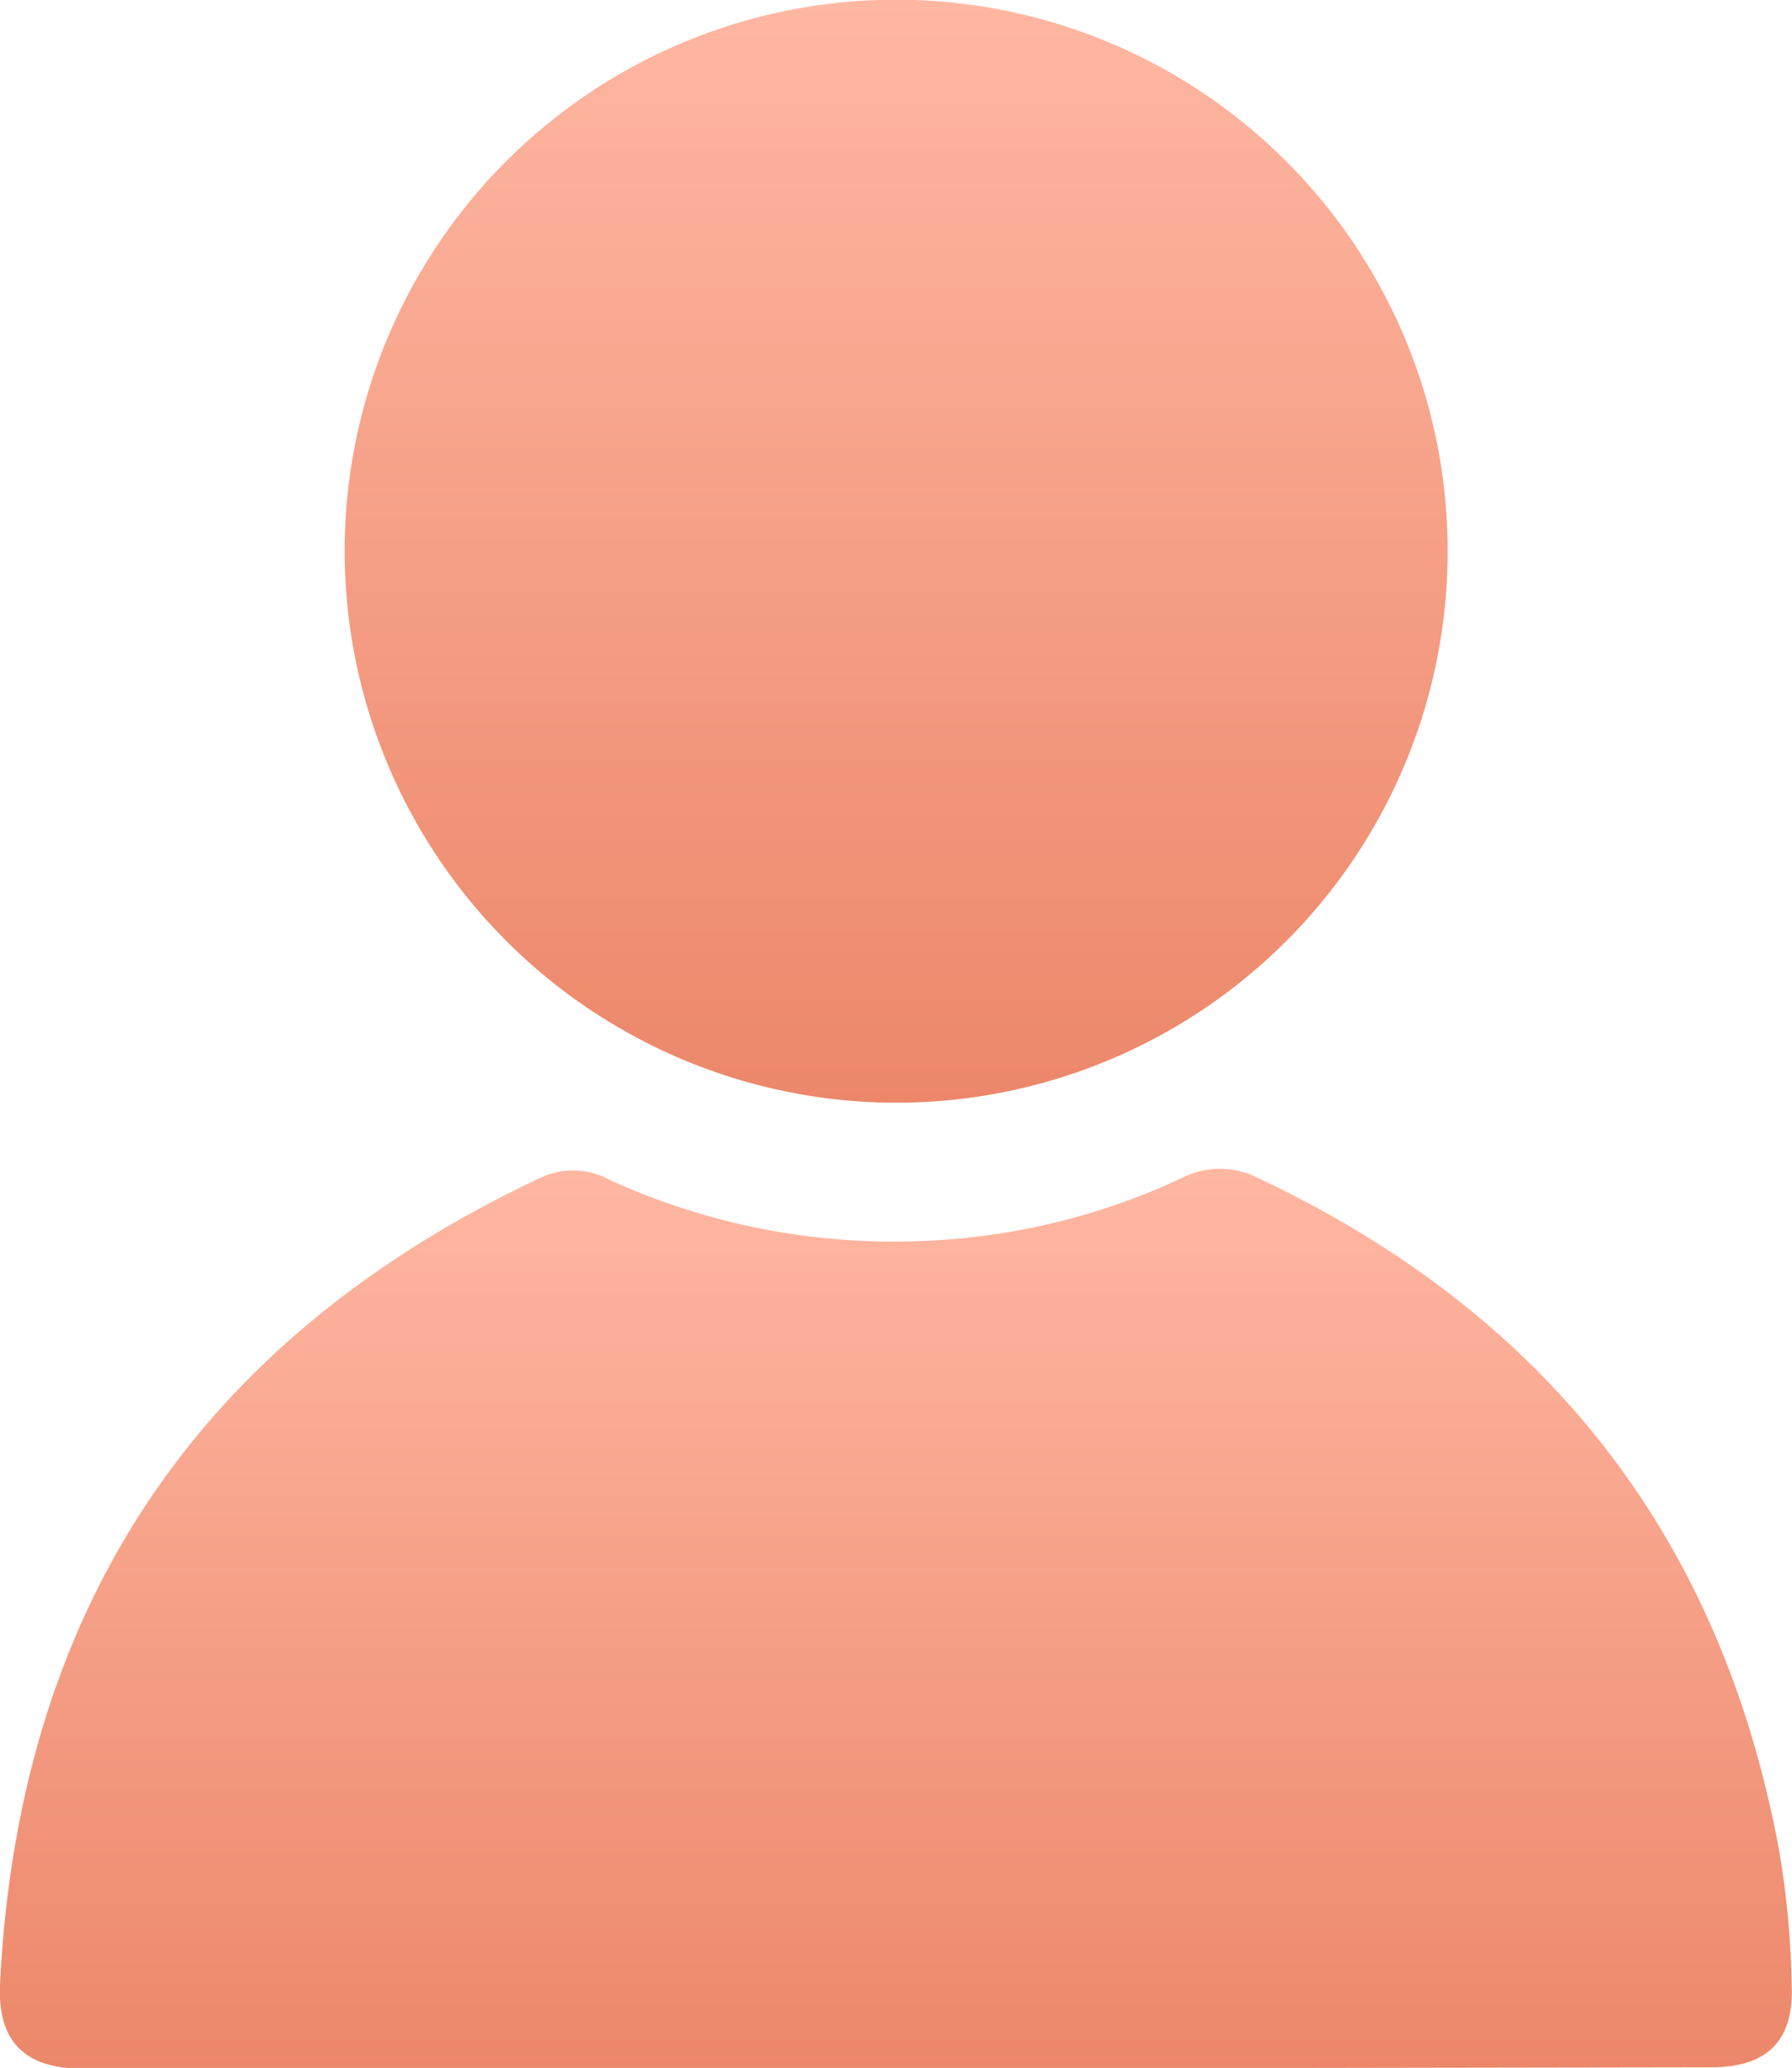 <?xml version="1.0" encoding="UTF-8"?> <svg xmlns="http://www.w3.org/2000/svg" xmlns:xlink="http://www.w3.org/1999/xlink" viewBox="0 0 56.31 64.98"> <defs> <style>.cls-1{fill:url(#Безымянный_градиент_8);}.cls-2{fill:url(#Безымянный_градиент_8-2);}</style> <linearGradient id="Безымянный_градиент_8" x1="28.15" y1="36.73" x2="28.15" y2="64.98" gradientUnits="userSpaceOnUse"> <stop offset="0" stop-color="#ffb7a2"></stop> <stop offset="1" stop-color="#ec876a"></stop> </linearGradient> <linearGradient id="Безымянный_градиент_8-2" x1="28.16" y1="0" x2="28.16" y2="34.65" xlink:href="#Безымянный_градиент_8"></linearGradient> </defs> <title>Ресурс 17</title> <g id="Слой_2" data-name="Слой 2"> <g id="Слой_2-2" data-name="Слой 2"> <path class="cls-1" d="M28.16,65H2.57C.79,65-.08,64.15,0,62.36Q.88,44.58,17,37a2.39,2.39,0,0,1,2.15.07A21.43,21.43,0,0,0,28.86,39,21.11,21.11,0,0,0,37.17,37a2.62,2.62,0,0,1,2.33,0c9.1,4.28,14.62,11.33,16.42,21.23a28.16,28.16,0,0,1,.38,4.11c.08,1.8-.77,2.62-2.55,2.62Z"></path> <path class="cls-2" d="M10.83,17.28A17.33,17.33,0,1,1,28.07,34.65,17.35,17.35,0,0,1,10.83,17.28Z"></path> </g> </g> </svg> 